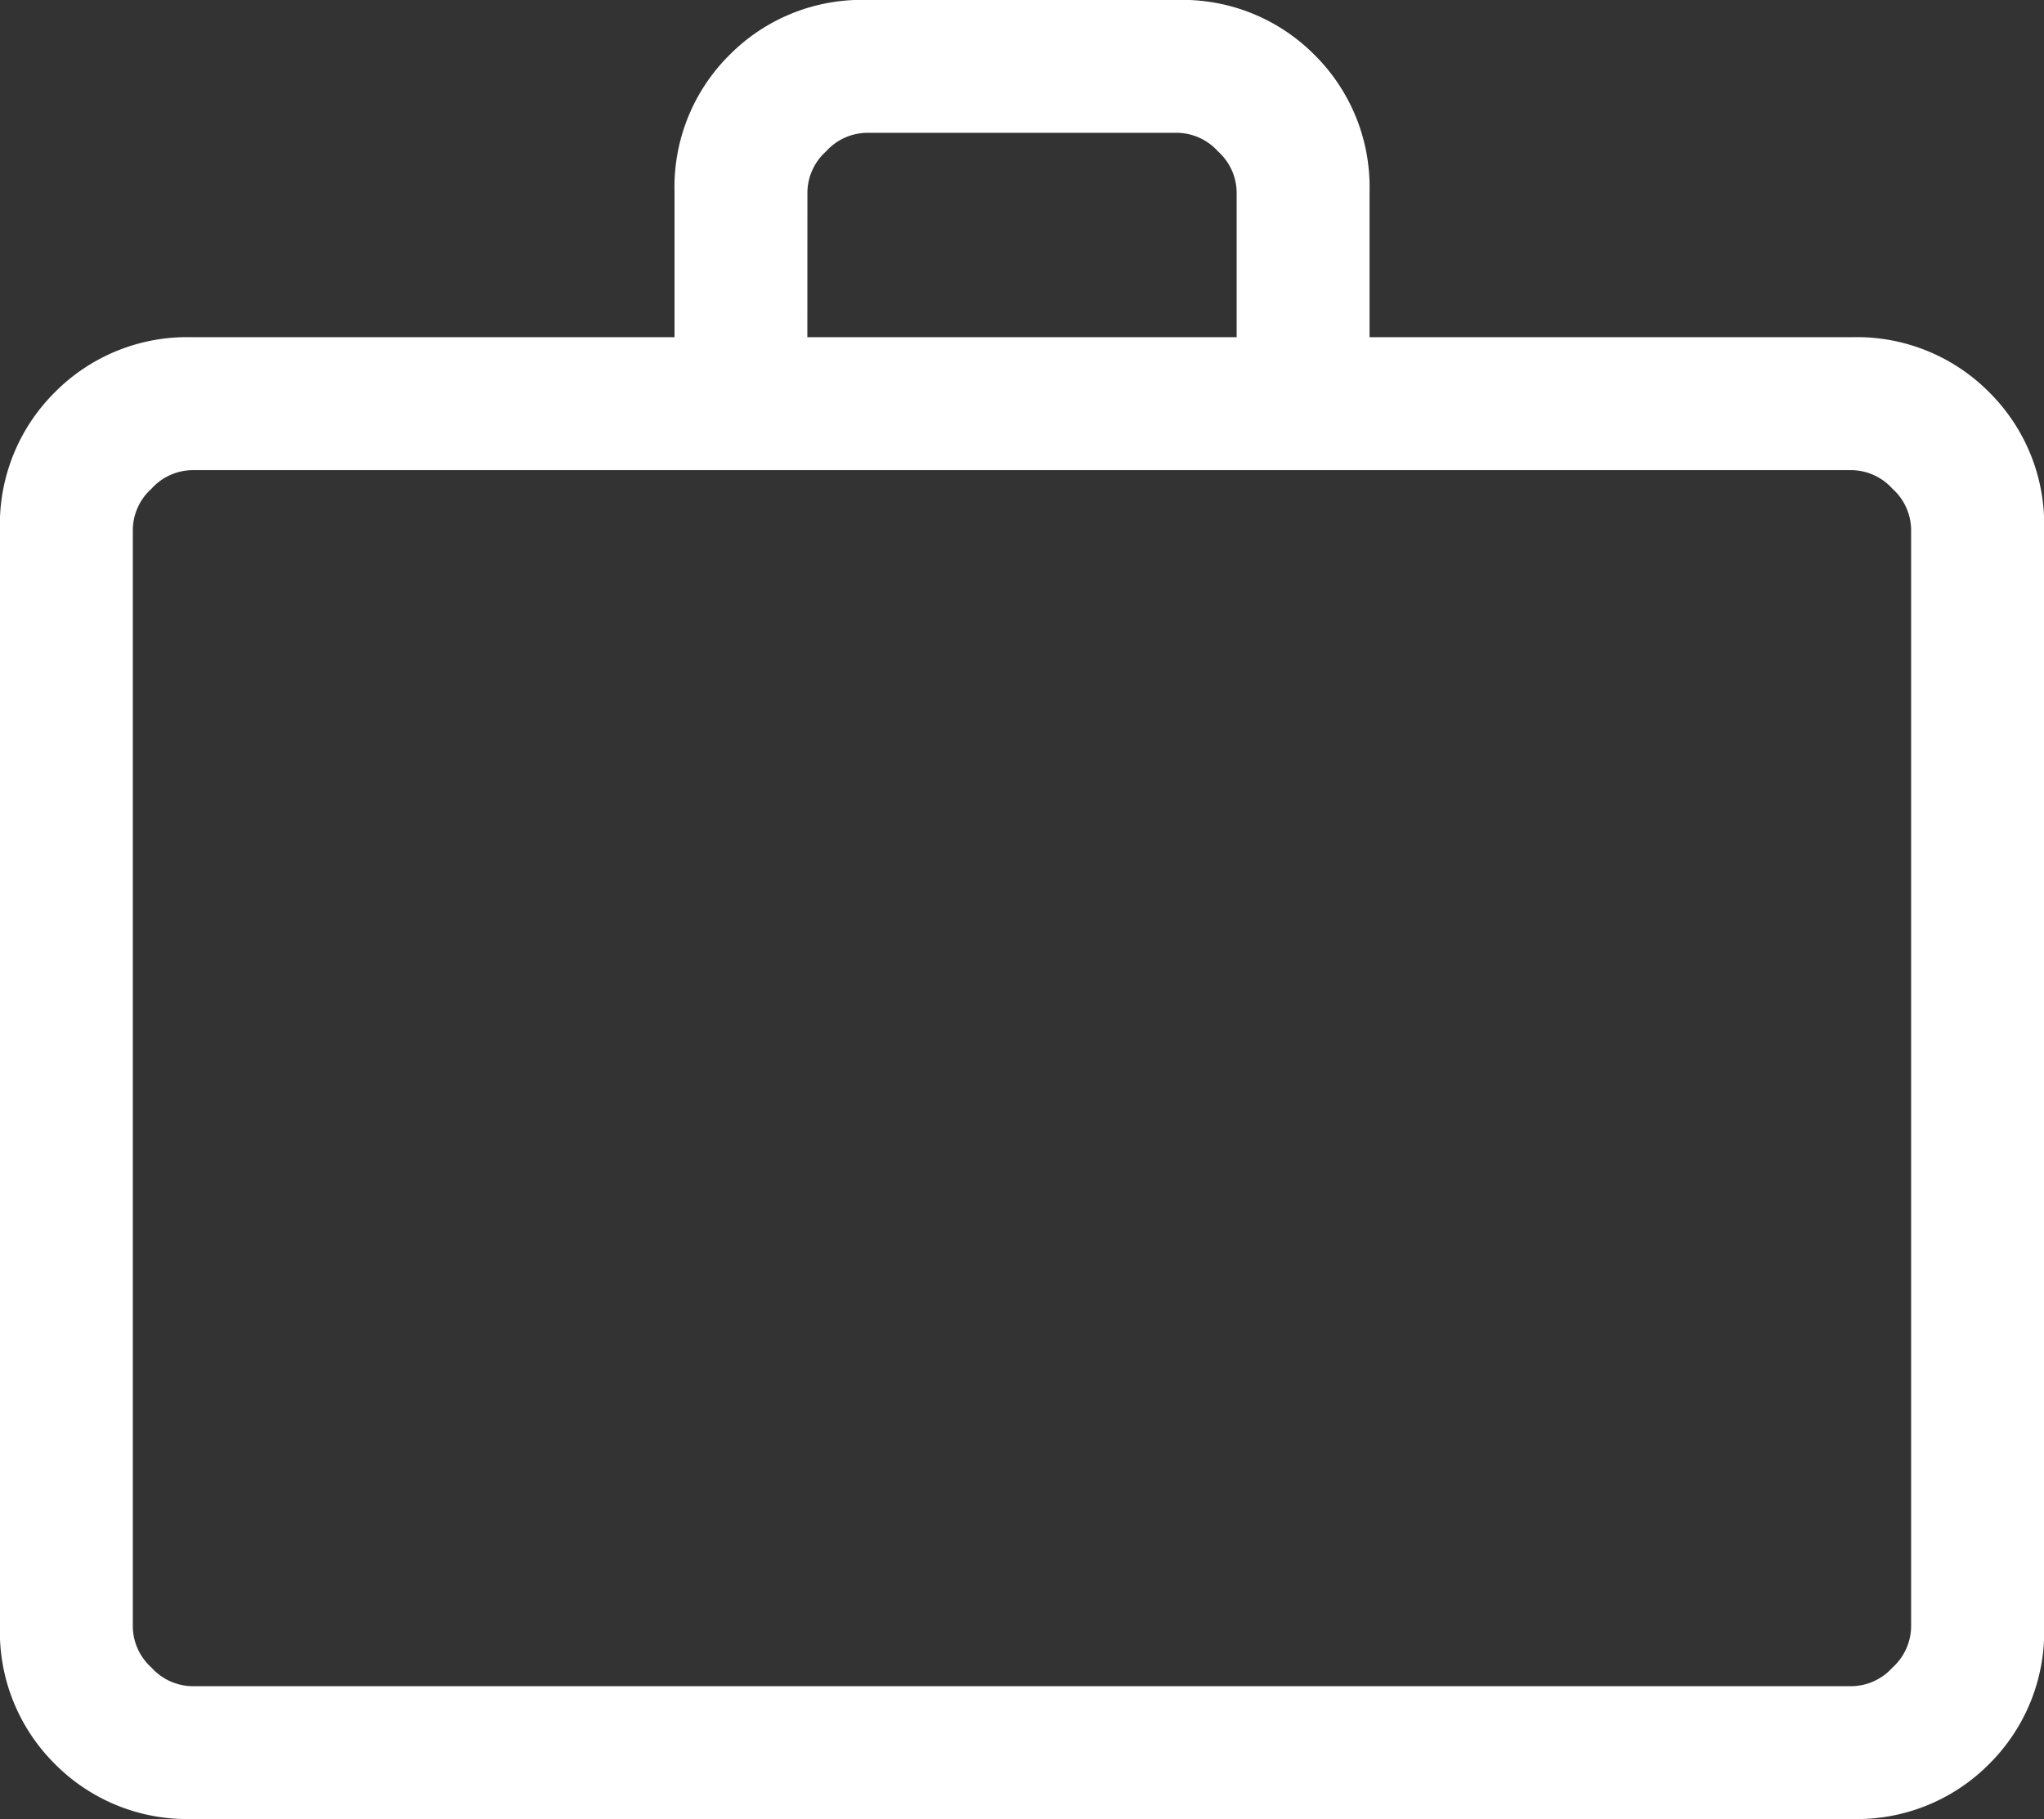 <svg xmlns="http://www.w3.org/2000/svg" width="30.1" height="26.789" viewBox="0 0 30.1 26.789"><rect x="0" y="0" width="30.1" height="26.789" fill="#333333" stroke="none"/><path id="work_FILL0_wght200_GRAD0_opsz24" d="M122.674-773.511a2.59,2.59,0,0,1-1.909-.766,2.59,2.59,0,0,1-.766-1.909v-16.173a2.59,2.59,0,0,1,.766-1.909,2.59,2.59,0,0,1,1.909-.766h7.259v-2.292a2.59,2.59,0,0,1,.766-1.909,2.59,2.59,0,0,1,1.909-.766h4.585a2.59,2.59,0,0,1,1.909.766,2.59,2.59,0,0,1,.766,1.909v2.292h7.259a2.59,2.59,0,0,1,1.909.766,2.59,2.59,0,0,1,.766,1.909v16.173a2.59,2.59,0,0,1-.766,1.909,2.59,2.59,0,0,1-1.909.766Zm0-1.656h24.451a.974.974,0,0,0,.7-.318.974.974,0,0,0,.318-.7v-16.173a.974.974,0,0,0-.318-.7.974.974,0,0,0-.7-.318H122.674a.974.974,0,0,0-.7.318.974.974,0,0,0-.318.7v16.173a.974.974,0,0,0,.318.7A.974.974,0,0,0,122.674-775.167Zm8.915-19.867h6.622v-2.292a.973.973,0,0,0-.318-.7.974.974,0,0,0-.7-.318h-4.585a.974.974,0,0,0-.7.318.973.973,0,0,0-.318.7Zm-9.933,19.867v0Z" transform="translate(-119.85 800.15)" fill="#fff" stroke="#fff" stroke-width="0.3"></path></svg>